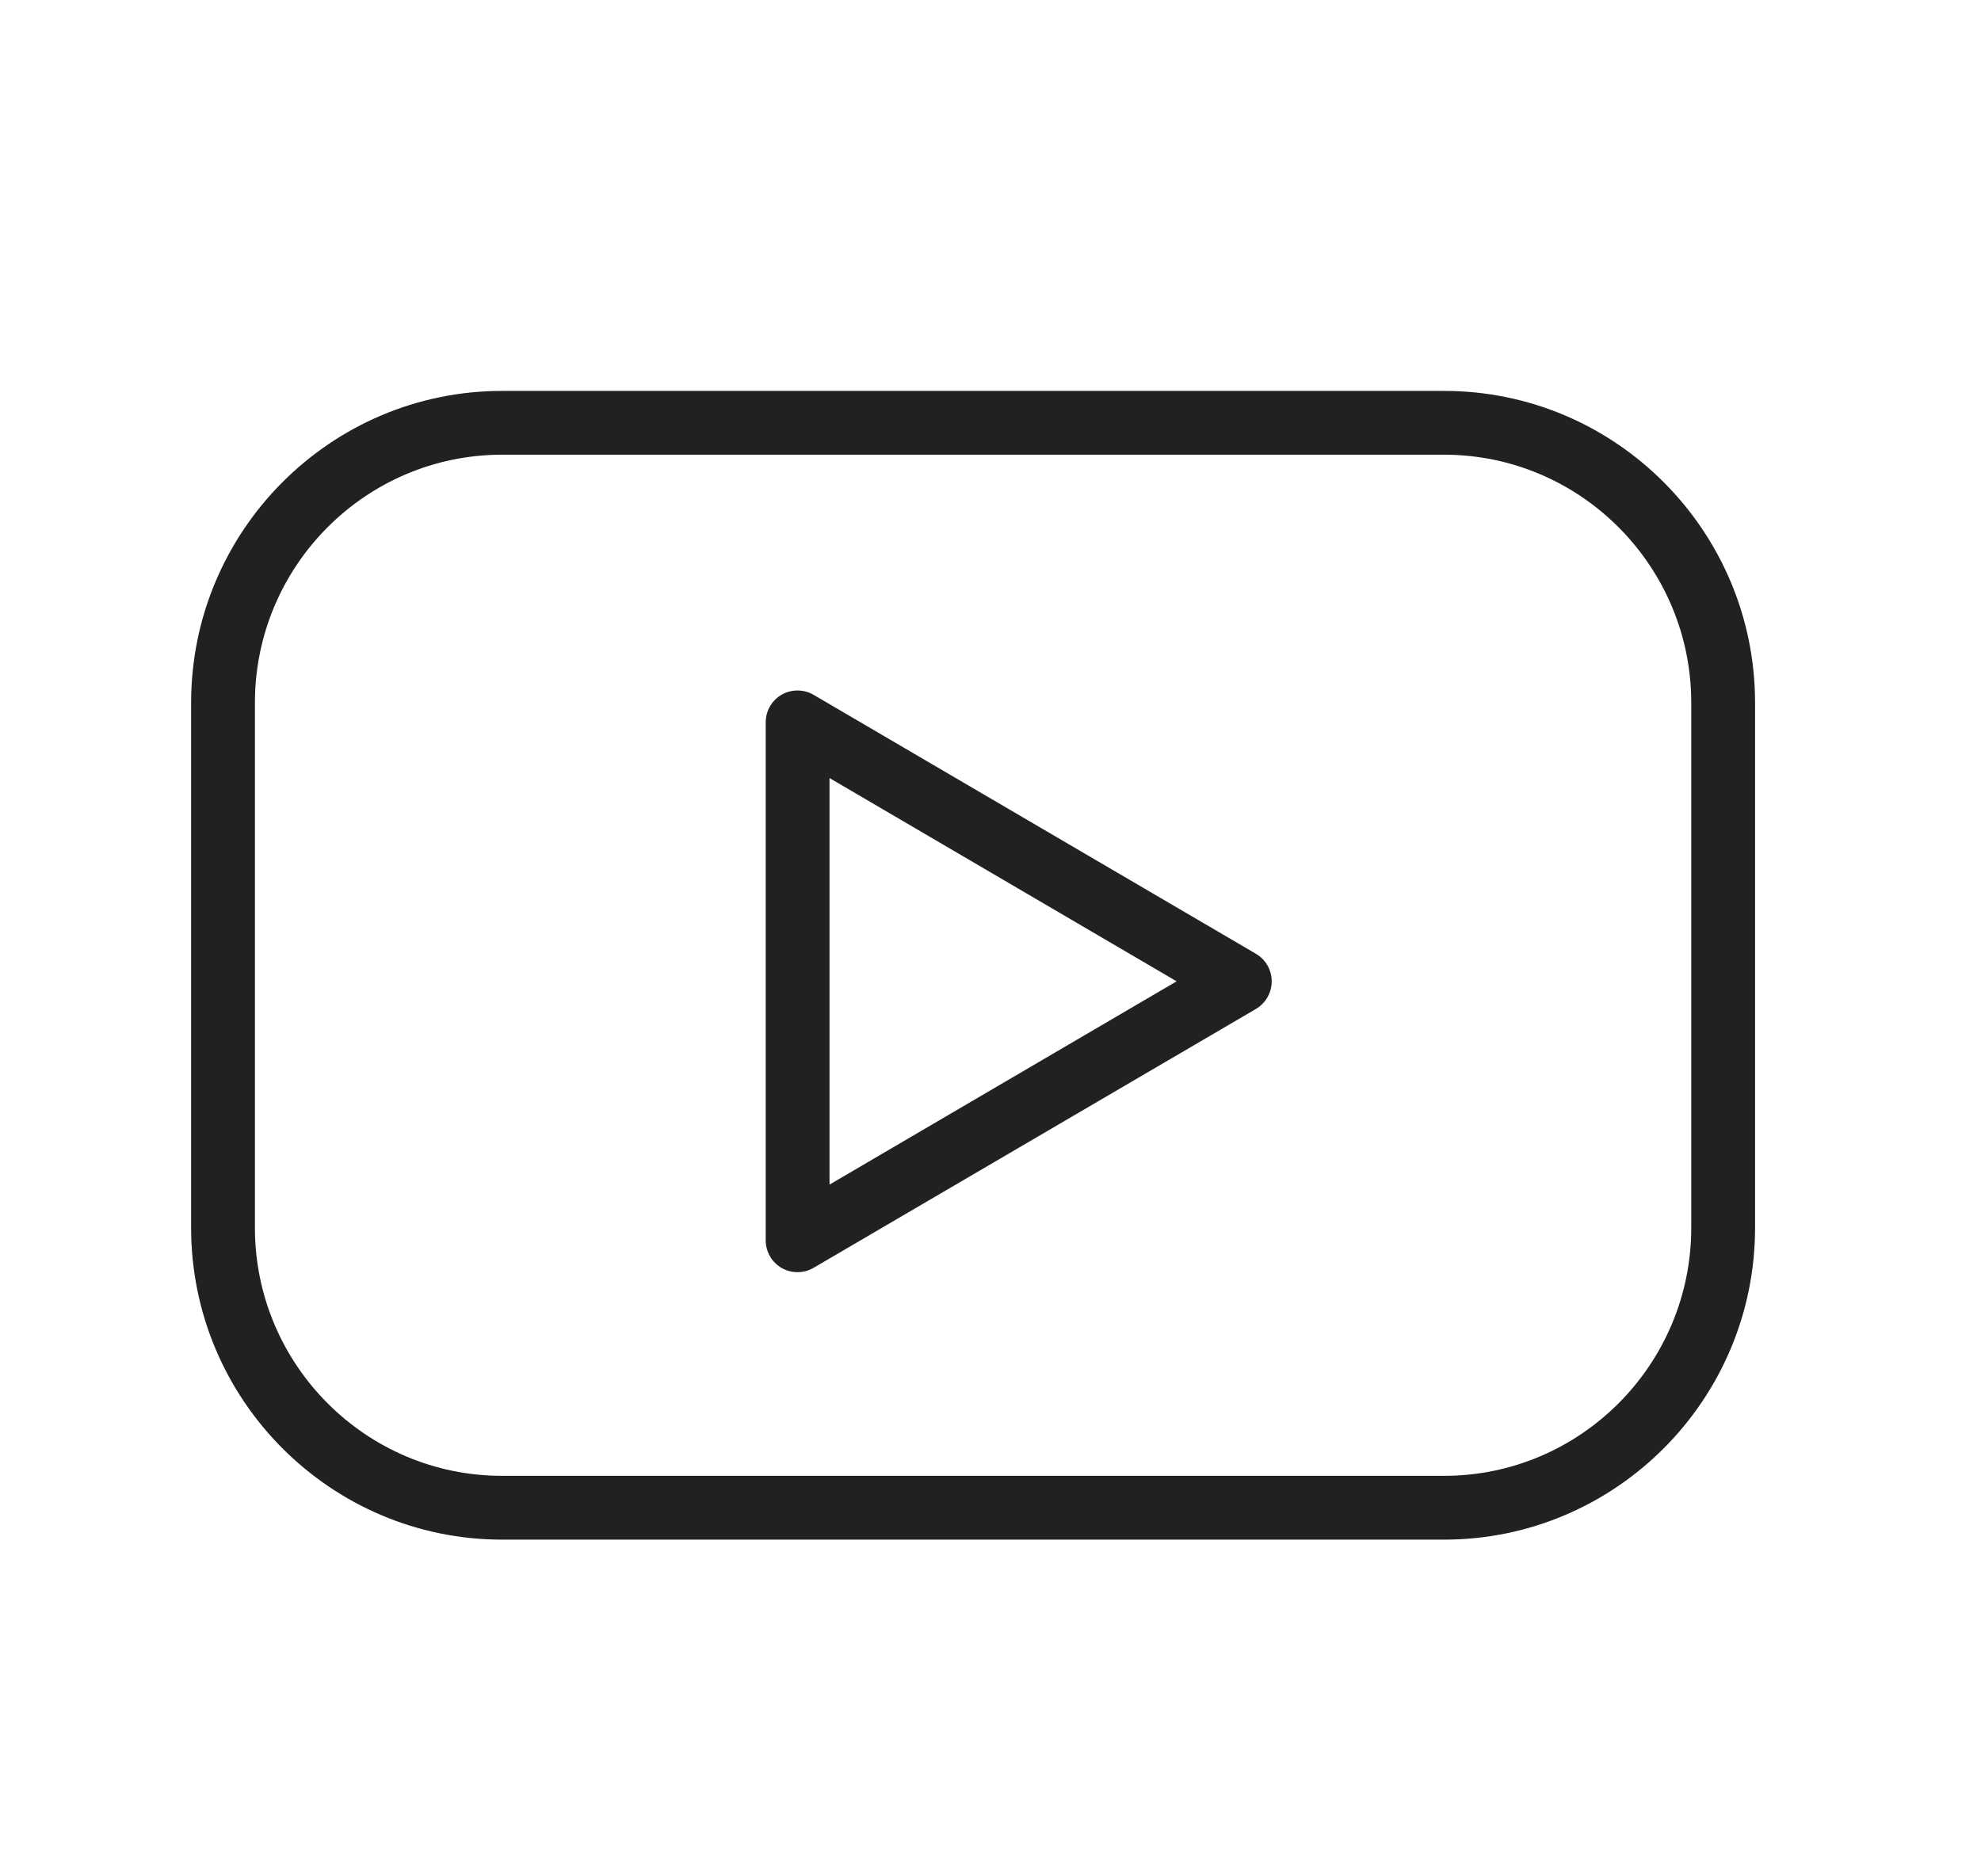 <svg width="19" height="18" viewBox="0 0 19 18" fill="none" xmlns="http://www.w3.org/2000/svg">
<path d="M13.85 3.75H4.816C3.171 3.75 1.833 5.092 1.833 6.742V11.778C1.833 13.428 3.171 14.77 4.816 14.77H13.85C15.495 14.77 16.833 13.428 16.833 11.778V6.742C16.833 5.092 15.495 3.75 13.85 3.75ZM16.221 11.778C16.221 13.091 15.157 14.158 13.85 14.158H4.816C3.508 14.158 2.445 13.09 2.445 11.778V6.742C2.445 5.43 3.508 4.362 4.816 4.362H13.85C15.157 4.362 16.221 5.43 16.221 6.742V11.778Z" fill="#212121"/>
<path d="M12.046 9.15L7.804 6.666C7.71 6.611 7.593 6.61 7.497 6.664C7.402 6.719 7.344 6.82 7.344 6.93V11.898C7.344 12.008 7.402 12.109 7.497 12.164C7.544 12.191 7.597 12.204 7.65 12.204C7.703 12.204 7.756 12.19 7.804 12.162L12.046 9.679C12.139 9.624 12.197 9.523 12.197 9.415C12.197 9.306 12.14 9.205 12.046 9.15ZM7.956 11.364V7.464L11.285 9.414L7.956 11.364Z" fill="#212121"/>
</svg>
